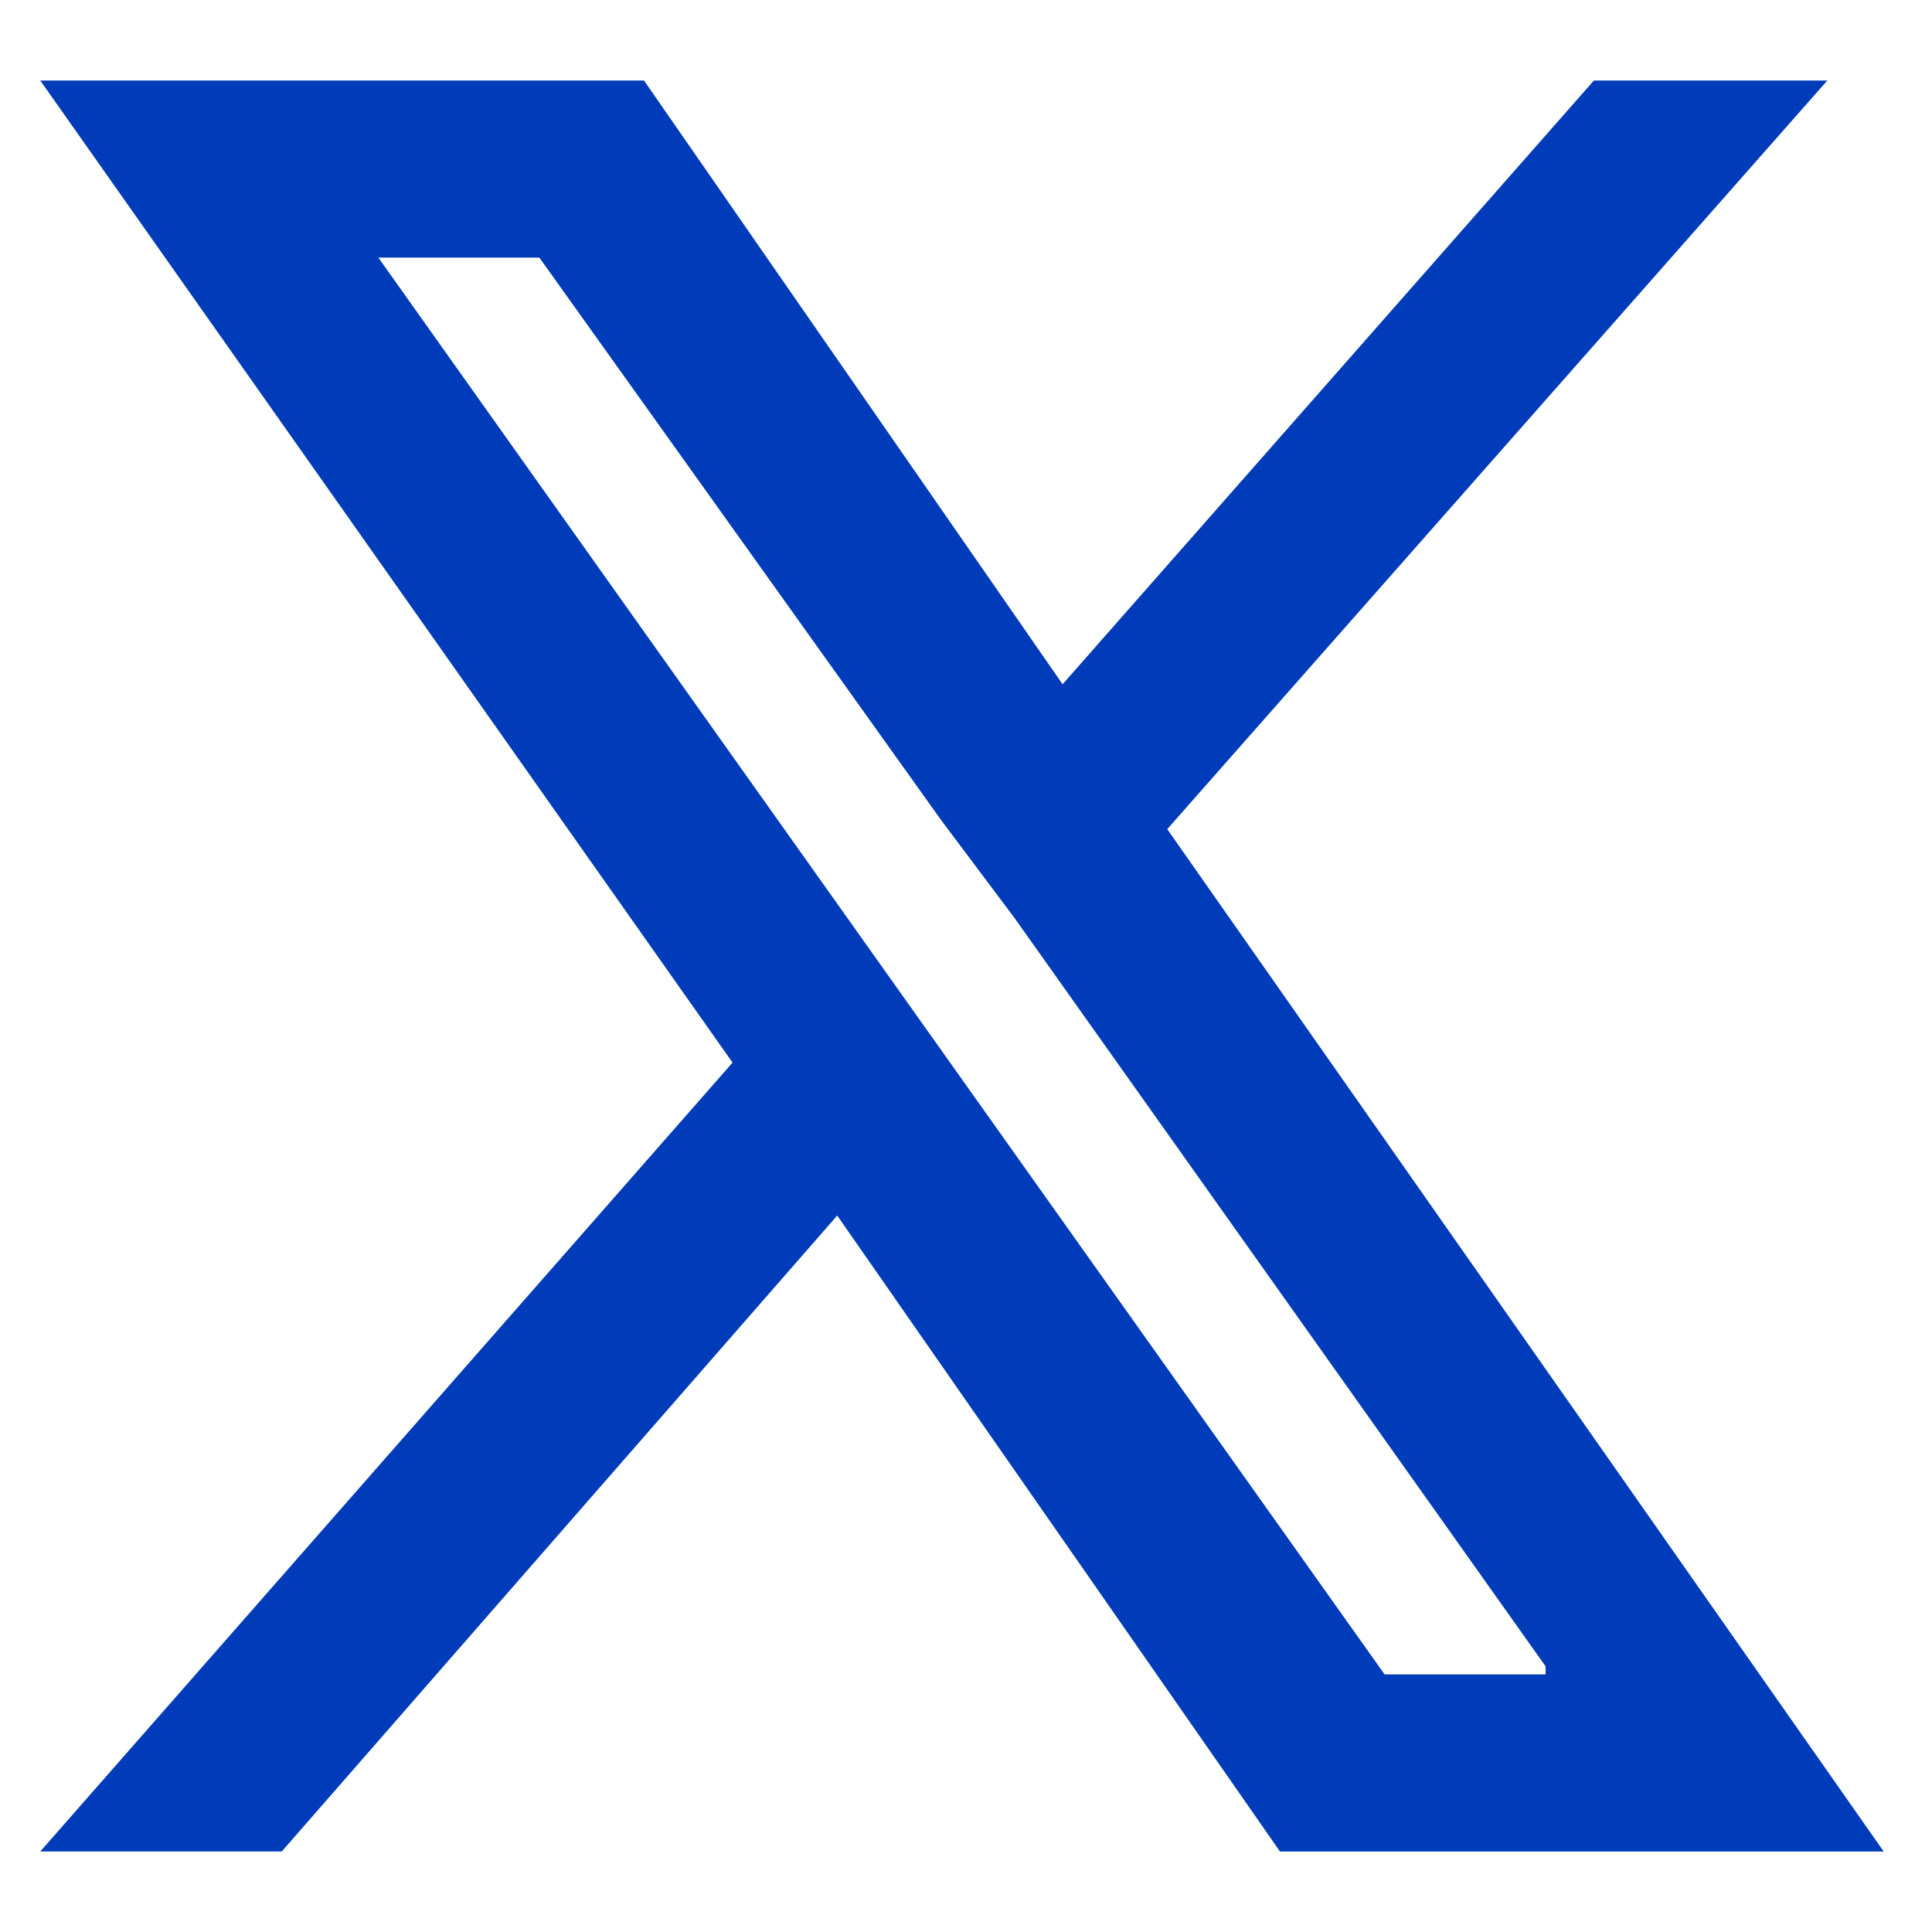 <?xml version="1.0" encoding="UTF-8"?>
<svg id="Layer_1" xmlns="http://www.w3.org/2000/svg" version="1.1" viewBox="0 0 24 24">
  <!-- Generator: Adobe Illustrator 29.3.1, SVG Export Plug-In . SVG Version: 2.1.0 Build 151)  -->
  <defs>
    <style>
      .st0 {
        fill: #003cb9;
        fill-rule: evenodd;
      }
    </style>
  </defs>
  <path class="st0" d="M15.9,23l-5.5-7.9-6.9,7.9H.5l8.6-9.8L.5,1h7.5l5.2,7.5,6.6-7.5h2.9l-8.2,9.3,8.9,12.7s-7.5,0-7.5,0ZM19.2,20.8h-2L4.7,3.2h2l5,7,.9,1.2,6.6,9.3h0Z"/>
</svg>